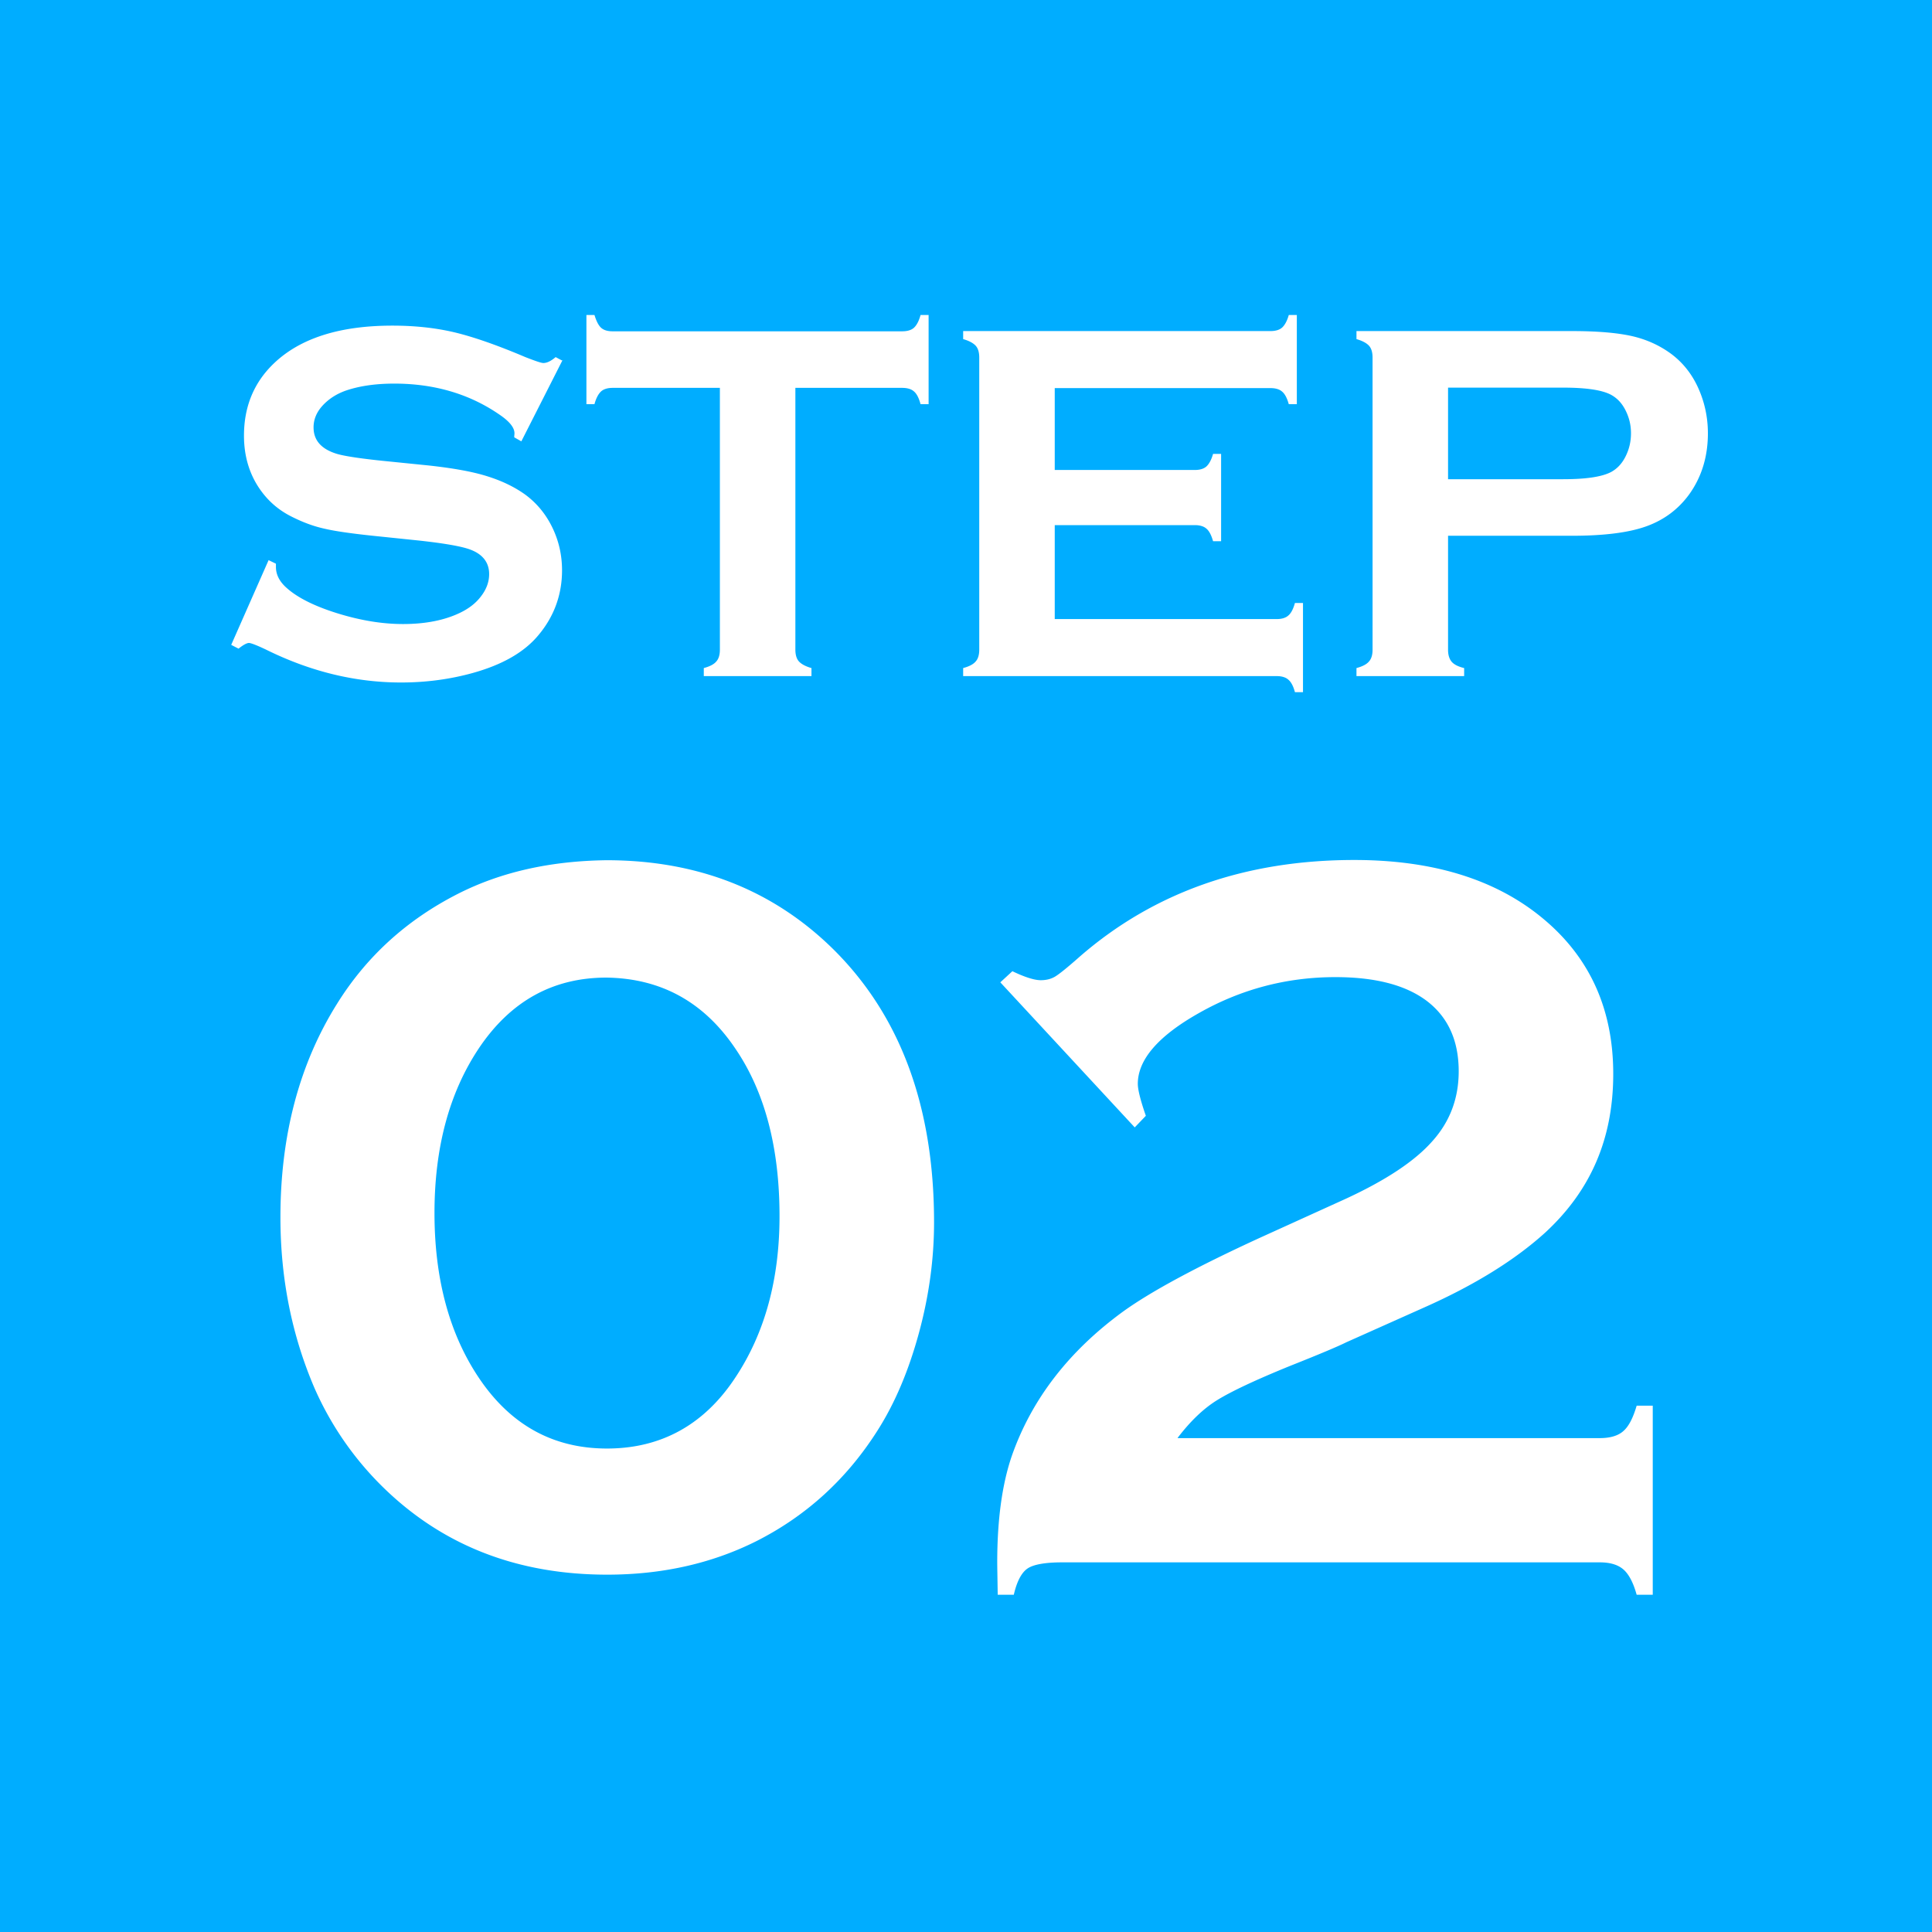 <svg id="Layer_2" xmlns="http://www.w3.org/2000/svg" viewBox="0 0 81.64 81.64"><defs><style>.cls-1{fill:#00adff}.cls-2{fill:#fff}</style></defs><g id="design"><path class="cls-1" d="M0 0h81.64v81.64H0z"/><path class="cls-2" d="M23.77 15.22l-1.74 3.43-.3-.17c0-.07.01-.13.01-.17 0-.24-.21-.5-.62-.78-1.27-.88-2.76-1.32-4.46-1.32-.75 0-1.42.09-2 .28-.42.14-.76.36-1.02.64s-.39.59-.39.93c0 .55.33.92.99 1.12.34.1 1.07.21 2.2.32l1.68.17c1 .11 1.8.25 2.42.44.62.19 1.16.44 1.64.78.48.35.87.81 1.15 1.38.28.57.42 1.18.42 1.83 0 1.02-.33 1.94-.99 2.73-.6.73-1.53 1.26-2.79 1.61-.94.26-1.95.4-3.02.4-1.93 0-3.83-.46-5.71-1.39-.4-.19-.64-.28-.72-.28-.09 0-.24.08-.44.24l-.31-.16 1.58-3.58.31.15v.14c0 .32.15.62.46.89.46.41 1.18.77 2.15 1.07.97.3 1.89.45 2.76.45.95 0 1.76-.16 2.42-.48.37-.18.67-.41.89-.71.22-.29.33-.6.33-.92 0-.48-.26-.83-.78-1.03-.36-.14-1.1-.27-2.2-.39l-1.64-.17c-1.1-.11-1.88-.22-2.34-.33-.46-.1-.91-.27-1.37-.5-.65-.32-1.16-.8-1.53-1.44-.33-.58-.5-1.24-.5-1.99 0-1.23.42-2.25 1.27-3.06 1.11-1.06 2.78-1.59 5-1.59.93 0 1.8.09 2.61.28.8.19 1.81.54 3.01 1.05.41.16.67.25.76.25.15 0 .32-.08.52-.25l.3.16zm9.84 1.17v11.06c0 .22.05.39.15.5.1.11.28.21.53.28v.34h-4.55v-.34c.26-.07.43-.16.53-.28.1-.11.15-.28.15-.5V16.39h-4.53c-.21 0-.38.05-.49.15s-.21.28-.28.54h-.34v-3.77h.34c.08.26.17.44.28.54s.27.15.49.15h12.23c.22 0 .39-.05.5-.15.11-.1.21-.28.28-.54h.34v3.77h-.34c-.07-.26-.16-.44-.28-.54-.11-.1-.28-.15-.5-.15H33.6zm10.96 5.78v3.99h9.38c.21 0 .38-.05.49-.15.12-.1.21-.28.28-.53h.34v3.77h-.34c-.07-.26-.16-.43-.28-.53-.11-.1-.28-.15-.49-.15H40.7v-.34c.26-.07.43-.16.53-.28.1-.11.15-.28.15-.5V15.11c0-.22-.05-.39-.15-.5-.1-.11-.28-.21-.53-.28v-.34h12.99c.21 0 .38-.05.49-.15s.21-.28.28-.53h.34v3.77h-.34c-.07-.25-.16-.43-.28-.53-.11-.1-.28-.15-.49-.15h-9.12v3.46h5.92c.21 0 .38-.05.49-.15.11-.1.21-.28.28-.53h.34v3.69h-.34c-.07-.25-.16-.43-.28-.53-.11-.1-.28-.15-.49-.15h-5.92zm16.62.48v4.81c0 .21.05.38.15.5.1.12.28.21.53.27v.34h-4.55v-.34c.26-.07.43-.16.53-.28.1-.11.15-.28.15-.49V15.11c0-.22-.05-.39-.15-.5s-.28-.21-.53-.28v-.34h9.1c1.06 0 1.9.07 2.53.21.62.14 1.17.39 1.65.74.49.36.88.84 1.15 1.43.28.61.42 1.26.42 1.94 0 .98-.26 1.84-.79 2.58-.46.63-1.06 1.08-1.81 1.35s-1.8.4-3.15.4h-5.23zm0-2.4h4.86c.97 0 1.65-.1 2.04-.31.25-.14.45-.35.6-.65.15-.3.23-.62.23-.98s-.08-.67-.23-.97c-.15-.3-.35-.51-.6-.65-.38-.21-1.07-.31-2.04-.31h-4.86v3.86zm-35.56 16.1c3.83 0 7.02 1.25 9.56 3.74 2.85 2.81 4.28 6.66 4.28 11.56 0 1.54-.21 3.1-.64 4.68-.43 1.58-1.01 2.96-1.75 4.12-1.3 2.05-3.01 3.61-5.13 4.68-1.88.94-3.98 1.41-6.29 1.41-3.83 0-7.01-1.25-9.54-3.76a13.416 13.416 0 0 1-2.82-4.1c-.97-2.25-1.45-4.66-1.45-7.24 0-3.47.8-6.48 2.39-9.02 1.25-2.01 2.96-3.56 5.13-4.66 1.8-.91 3.88-1.38 6.26-1.41zm0 4.96c-2.27 0-4.07 1-5.41 3.01-1.24 1.87-1.86 4.18-1.86 6.94s.62 5.08 1.86 6.94c1.34 2.01 3.15 3.01 5.43 3.01s4.11-1 5.43-3.01c1.24-1.87 1.86-4.14 1.86-6.81 0-2.89-.62-5.25-1.86-7.07-1.33-1.98-3.15-2.98-5.46-3.01zm24.13 19.46H67.6c.44 0 .78-.1 1-.3.23-.2.41-.56.56-1.07h.68v7.99h-.68c-.14-.51-.33-.87-.56-1.07-.23-.2-.56-.3-1-.3H44.89c-.73 0-1.22.09-1.47.26s-.45.54-.58 1.11h-.68c-.01-.71-.02-1.17-.02-1.37 0-1.82.21-3.32.62-4.51.84-2.39 2.41-4.42 4.7-6.09 1.18-.85 3.11-1.89 5.79-3.12l3.61-1.64c1.69-.78 2.92-1.59 3.66-2.43.75-.83 1.12-1.82 1.12-2.96 0-1.3-.45-2.28-1.33-2.96-.89-.68-2.18-1.02-3.88-1.02-2.06 0-3.99.51-5.77 1.52-1.72.97-2.58 1.97-2.58 2.99 0 .24.11.69.34 1.35l-.47.49-5.68-6.13.51-.47c.54.26.94.38 1.2.38.23 0 .43-.05.6-.15s.52-.38 1.05-.85c3.13-2.72 7-4.08 11.6-4.08 3.3 0 5.95.81 7.93 2.44 2.01 1.65 3.01 3.85 3.01 6.6s-.96 4.94-2.88 6.71c-1.27 1.15-2.97 2.21-5.11 3.16l-3.29 1.47c-.34.17-1.12.5-2.33.98-1.48.6-2.52 1.09-3.12 1.46s-1.15.91-1.67 1.59z"/></g></svg>